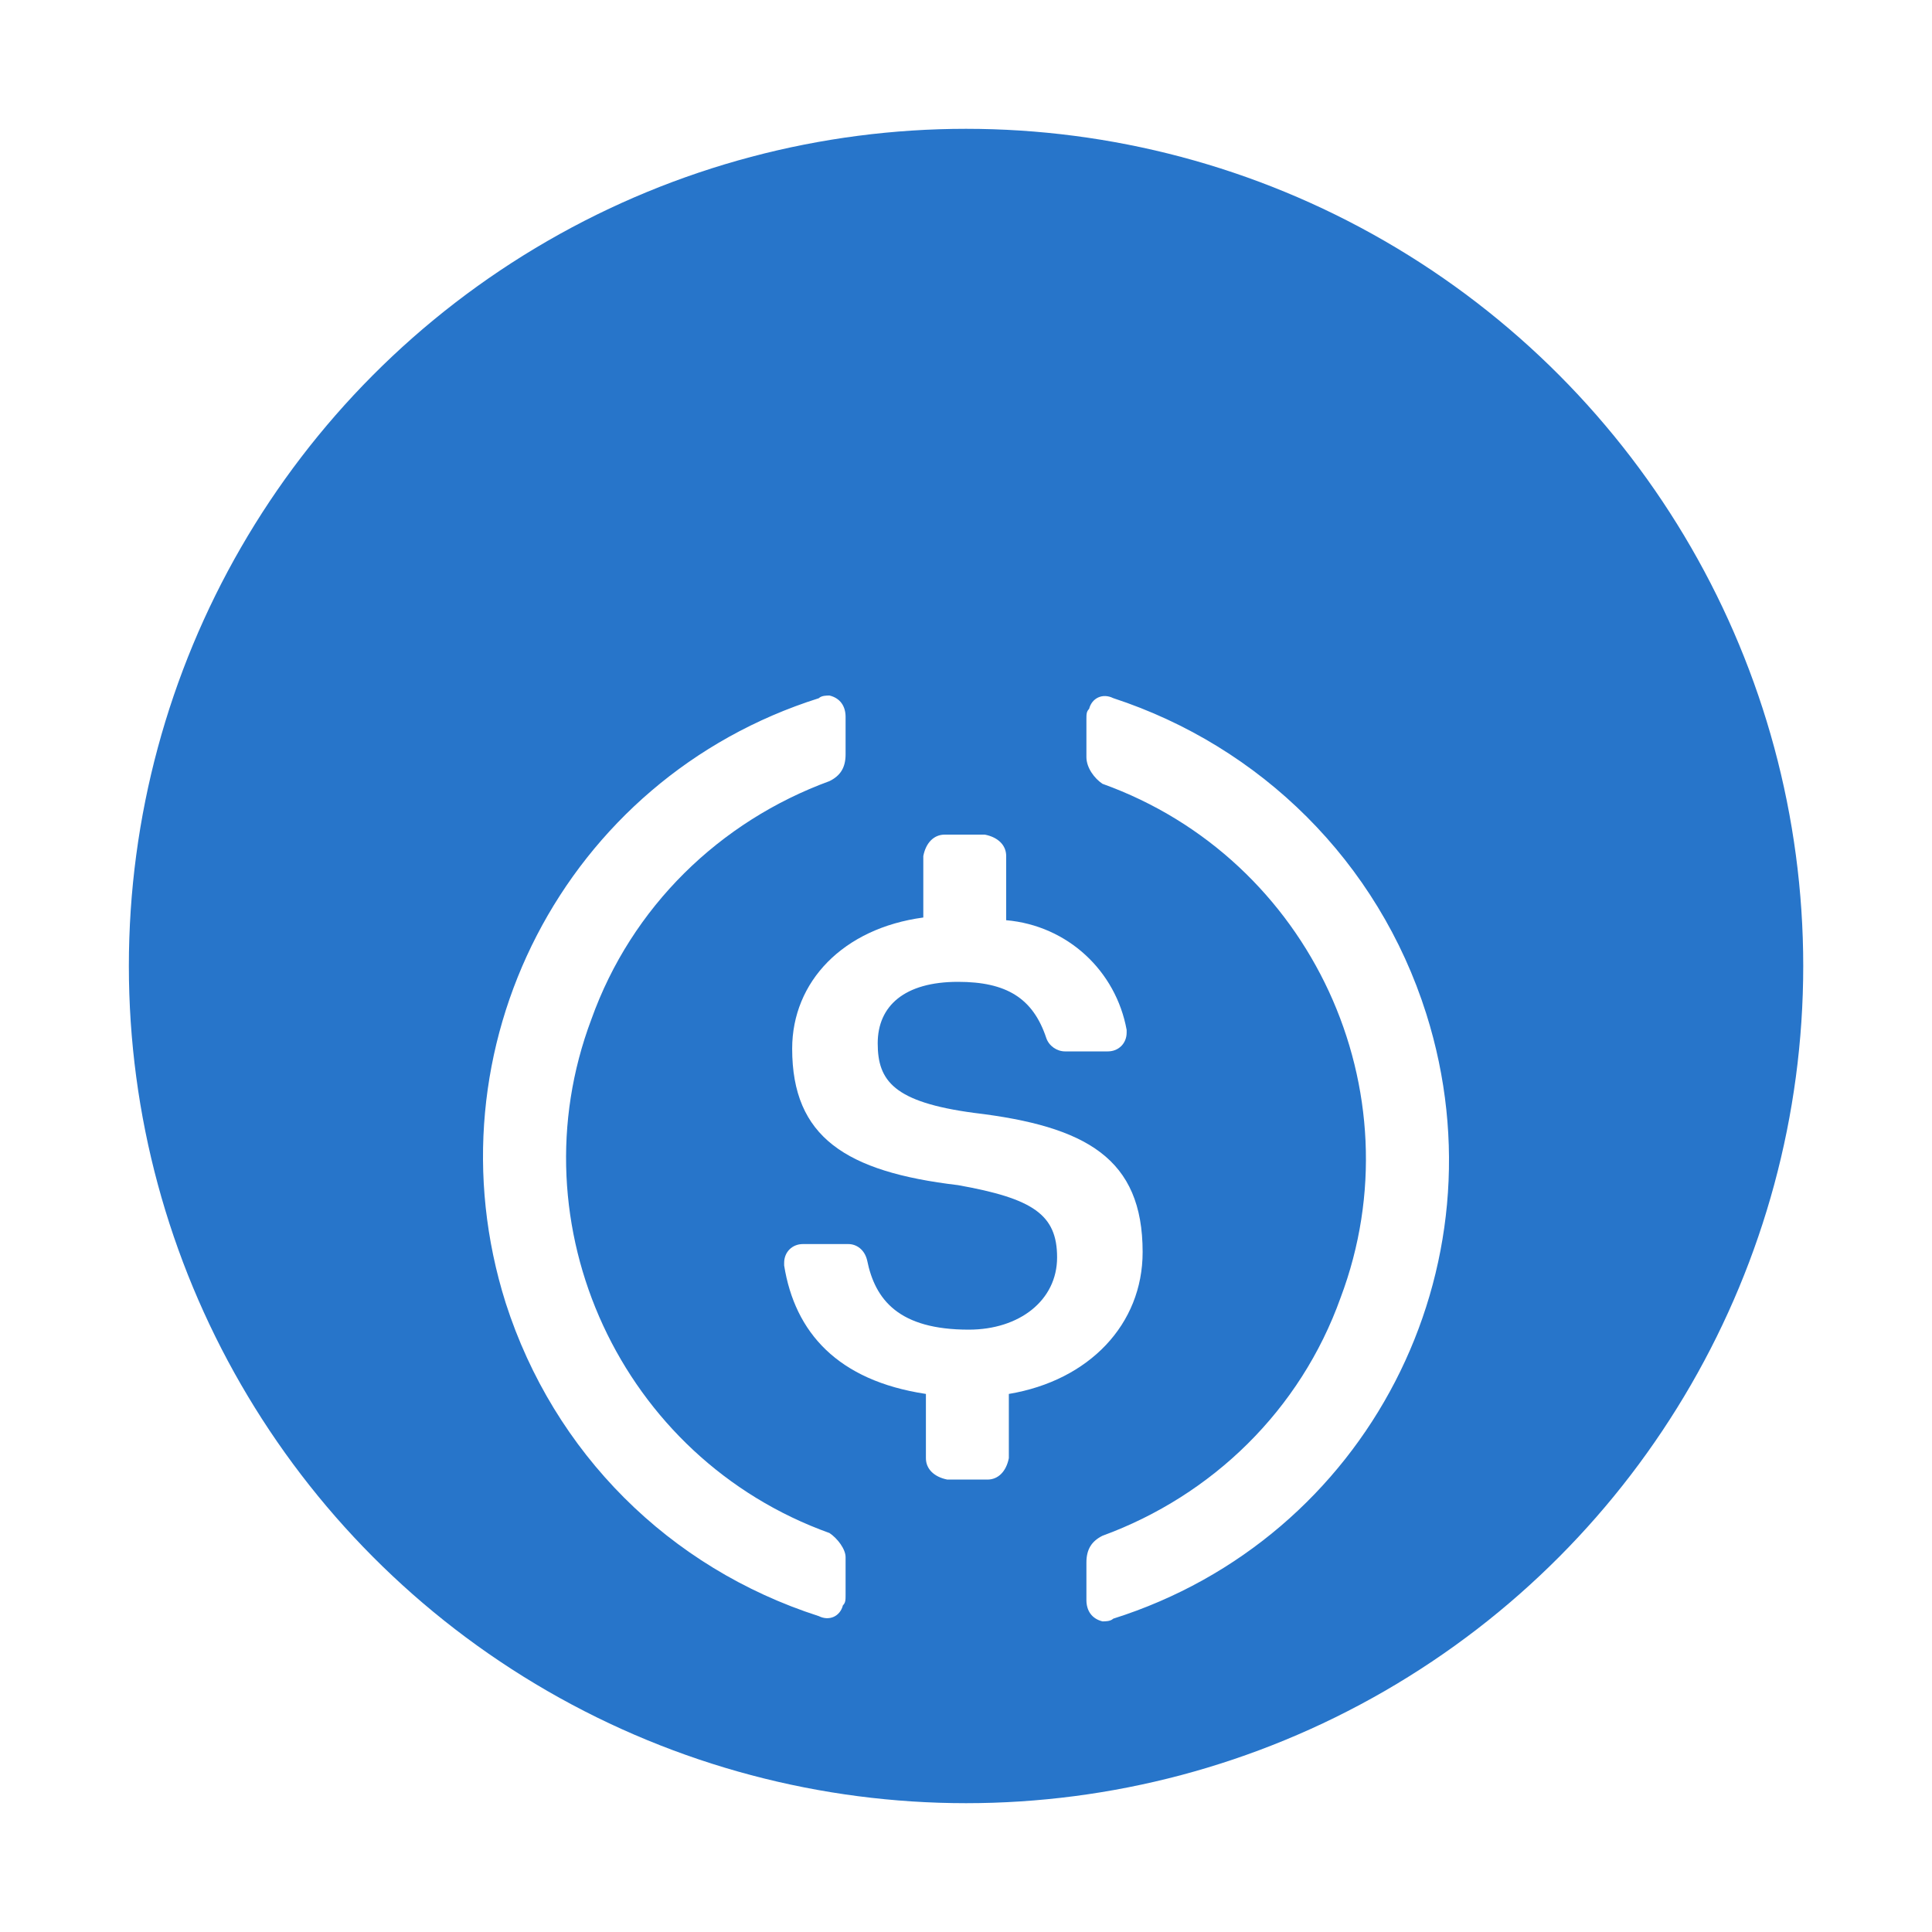 <svg width="40" height="40" viewBox="0 0 40 40" fill="none" xmlns="http://www.w3.org/2000/svg">
<mask id="mask0_960_15739" style="mask-type:alpha" maskUnits="userSpaceOnUse" x="0" y="0" width="40" height="40">
<rect width="40" height="40" fill="#C4C4C4"/>
</mask>
<g mask="url(#mask0_960_15739)">
<g filter="url(#filter0_d_960_15739)">
<circle cx="20.001" cy="20" r="17.333" fill="#2775CA"/>
</g>
<g filter="url(#filter1_d_960_15739)">
<path d="M23.657 21.923C23.657 19.984 22.493 19.319 20.166 19.041C18.504 18.819 18.172 18.377 18.172 17.601C18.172 16.826 18.726 16.328 19.834 16.328C20.831 16.328 21.386 16.66 21.662 17.491C21.718 17.657 21.884 17.768 22.05 17.768H22.937C23.16 17.768 23.326 17.601 23.326 17.379V17.323C23.104 16.104 22.106 15.163 20.832 15.052V13.723C20.832 13.501 20.666 13.334 20.39 13.28H19.559C19.337 13.28 19.17 13.446 19.116 13.723V14.996C17.454 15.219 16.401 16.326 16.401 17.712C16.401 19.54 17.508 20.261 19.835 20.537C21.387 20.814 21.886 21.146 21.886 22.033C21.886 22.92 21.11 23.529 20.057 23.529C18.617 23.529 18.119 22.92 17.952 22.089C17.897 21.867 17.73 21.757 17.564 21.757H16.623C16.401 21.757 16.235 21.923 16.235 22.145V22.201C16.457 23.586 17.342 24.584 19.17 24.86V26.19C19.17 26.412 19.337 26.578 19.613 26.633H20.444C20.666 26.633 20.832 26.466 20.887 26.19V24.86C22.549 24.582 23.657 23.419 23.657 21.923Z" fill="white"/>
<path d="M17.174 27.74C12.853 26.189 10.636 21.369 12.244 17.103C13.075 14.776 14.903 13.003 17.174 12.172C17.396 12.062 17.507 11.896 17.507 11.618V10.843C17.507 10.621 17.396 10.454 17.174 10.4C17.119 10.4 17.008 10.4 16.952 10.456C11.69 12.118 8.808 17.713 10.47 22.977C11.467 26.079 13.85 28.462 16.952 29.46C17.174 29.57 17.395 29.46 17.451 29.238C17.507 29.182 17.507 29.127 17.507 29.015V28.24C17.507 28.073 17.341 27.852 17.174 27.74ZM23.048 10.454C22.826 10.344 22.605 10.454 22.549 10.677C22.493 10.732 22.493 10.787 22.493 10.899V11.674C22.493 11.896 22.659 12.117 22.826 12.228C27.147 13.78 29.364 18.6 27.756 22.866C26.925 25.193 25.097 26.965 22.826 27.796C22.604 27.907 22.493 28.073 22.493 28.351V29.126C22.493 29.348 22.604 29.514 22.826 29.569C22.881 29.569 22.992 29.569 23.048 29.513C28.311 27.851 31.192 22.255 29.53 16.991C28.533 13.835 26.094 11.452 23.048 10.454Z" fill="white"/>
</g>
</g>
<defs>
<filter id="filter0_d_960_15739" x="-1.332" y="-1.333" width="42.666" height="42.667" filterUnits="userSpaceOnUse" color-interpolation-filters="sRGB">
<feFlood flood-opacity="0" result="BackgroundImageFix"/>
<feColorMatrix in="SourceAlpha" type="matrix" values="0 0 0 0 0 0 0 0 0 0 0 0 0 0 0 0 0 0 127 0" result="hardAlpha"/>
<feOffset/>
<feGaussianBlur stdDeviation="2"/>
<feComposite in2="hardAlpha" operator="out"/>
<feColorMatrix type="matrix" values="0 0 0 0 0.153 0 0 0 0 0.459 0 0 0 0 0.792 0 0 0 1 0"/>
<feBlend mode="normal" in2="BackgroundImageFix" result="effect1_dropShadow_960_15739"/>
<feBlend mode="normal" in="SourceGraphic" in2="effect1_dropShadow_960_15739" result="shape"/>
</filter>
<filter id="filter1_d_960_15739" x="0" y="4.4" width="40" height="39.169" filterUnits="userSpaceOnUse" color-interpolation-filters="sRGB">
<feFlood flood-opacity="0" result="BackgroundImageFix"/>
<feColorMatrix in="SourceAlpha" type="matrix" values="0 0 0 0 0 0 0 0 0 0 0 0 0 0 0 0 0 0 127 0" result="hardAlpha"/>
<feOffset dy="4"/>
<feGaussianBlur stdDeviation="5"/>
<feComposite in2="hardAlpha" operator="out"/>
<feColorMatrix type="matrix" values="0 0 0 0 0 0 0 0 0 0 0 0 0 0 0 0 0 0 0.25 0"/>
<feBlend mode="normal" in2="BackgroundImageFix" result="effect1_dropShadow_960_15739"/>
<feBlend mode="normal" in="SourceGraphic" in2="effect1_dropShadow_960_15739" result="shape"/>
</filter>
</defs>
</svg>
